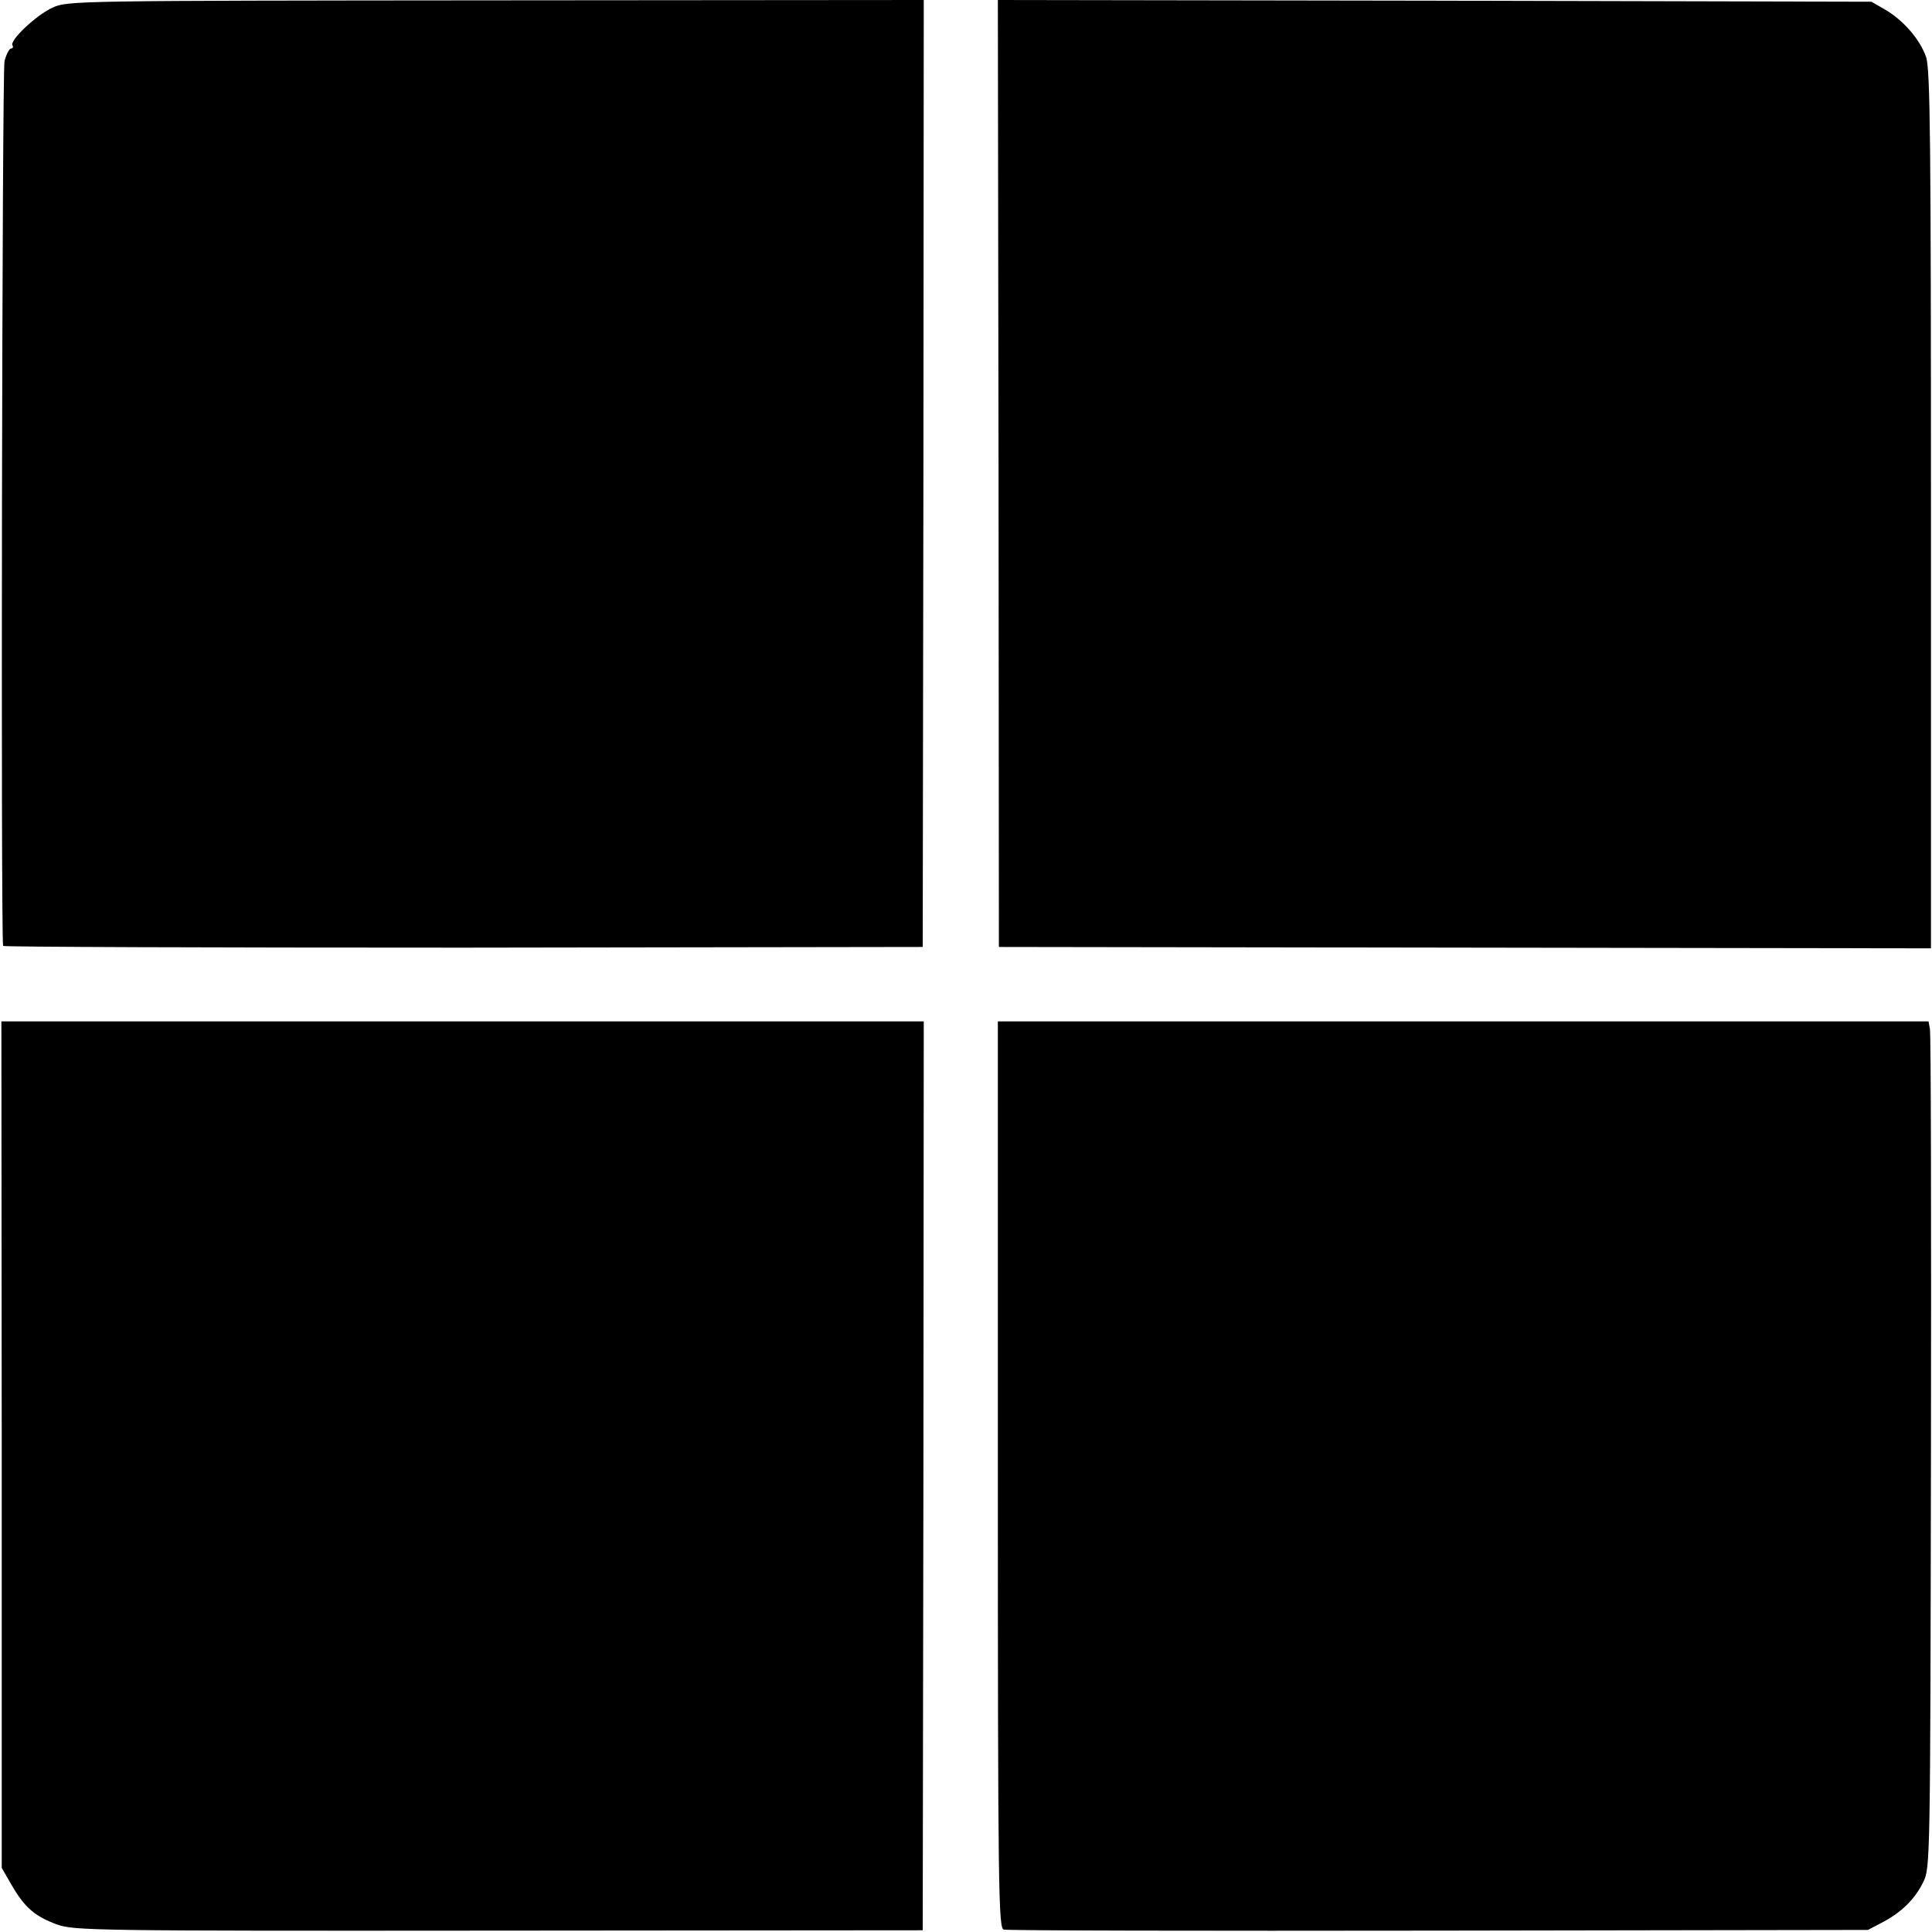 <?xml version="1.0" standalone="no"?>
<!DOCTYPE svg PUBLIC "-//W3C//DTD SVG 20010904//EN"
 "http://www.w3.org/TR/2001/REC-SVG-20010904/DTD/svg10.dtd">
<svg version="1.0" xmlns="http://www.w3.org/2000/svg"
 width="558pt" height="558pt" viewBox="0 0 558 558"
 preserveAspectRatio="xMidYMid meet">
<g transform="translate(0,558) scale(0.1,-0.1)"
fill="#000000" stroke="none">
<path d="M152 5558 c-47 -21 -125 -95 -116 -109 3 -5 1 -9 -4 -9 -5 0 -14 -17
-19 -37 -7 -29 -11 -2521 -4 -2555 0 -3 598 -5 1329 -5 l1327 2 2 1368 1 1367
-1236 -1 c-1209 -1 -1238 -1 -1280 -21z"/>
<path d="M2884 4213 l1 -1368 1346 -2 1346 -2 0 1267 c0 1055 -2 1273 -14
1307 -17 50 -65 106 -118 137 l-40 23 -1261 3 -1262 2 2 -1367z"/>
<path d="M5 1408 l0 -1223 29 -50 c37 -64 67 -90 130 -113 49 -18 106 -19
1276 -18 l1225 1 2 1313 1 1312 -1332 0 -1332 0 1 -1222z"/>
<path d="M2882 1320 c0 -1203 2 -1310 17 -1313 9 -3 574 -4 1256 -3 l1240 2
42 22 c55 29 94 67 118 117 20 39 20 67 22 1240 1 660 0 1210 -3 1223 l-4 22
-1344 0 -1344 0 0 -1310z"/>
</g>
</svg>
